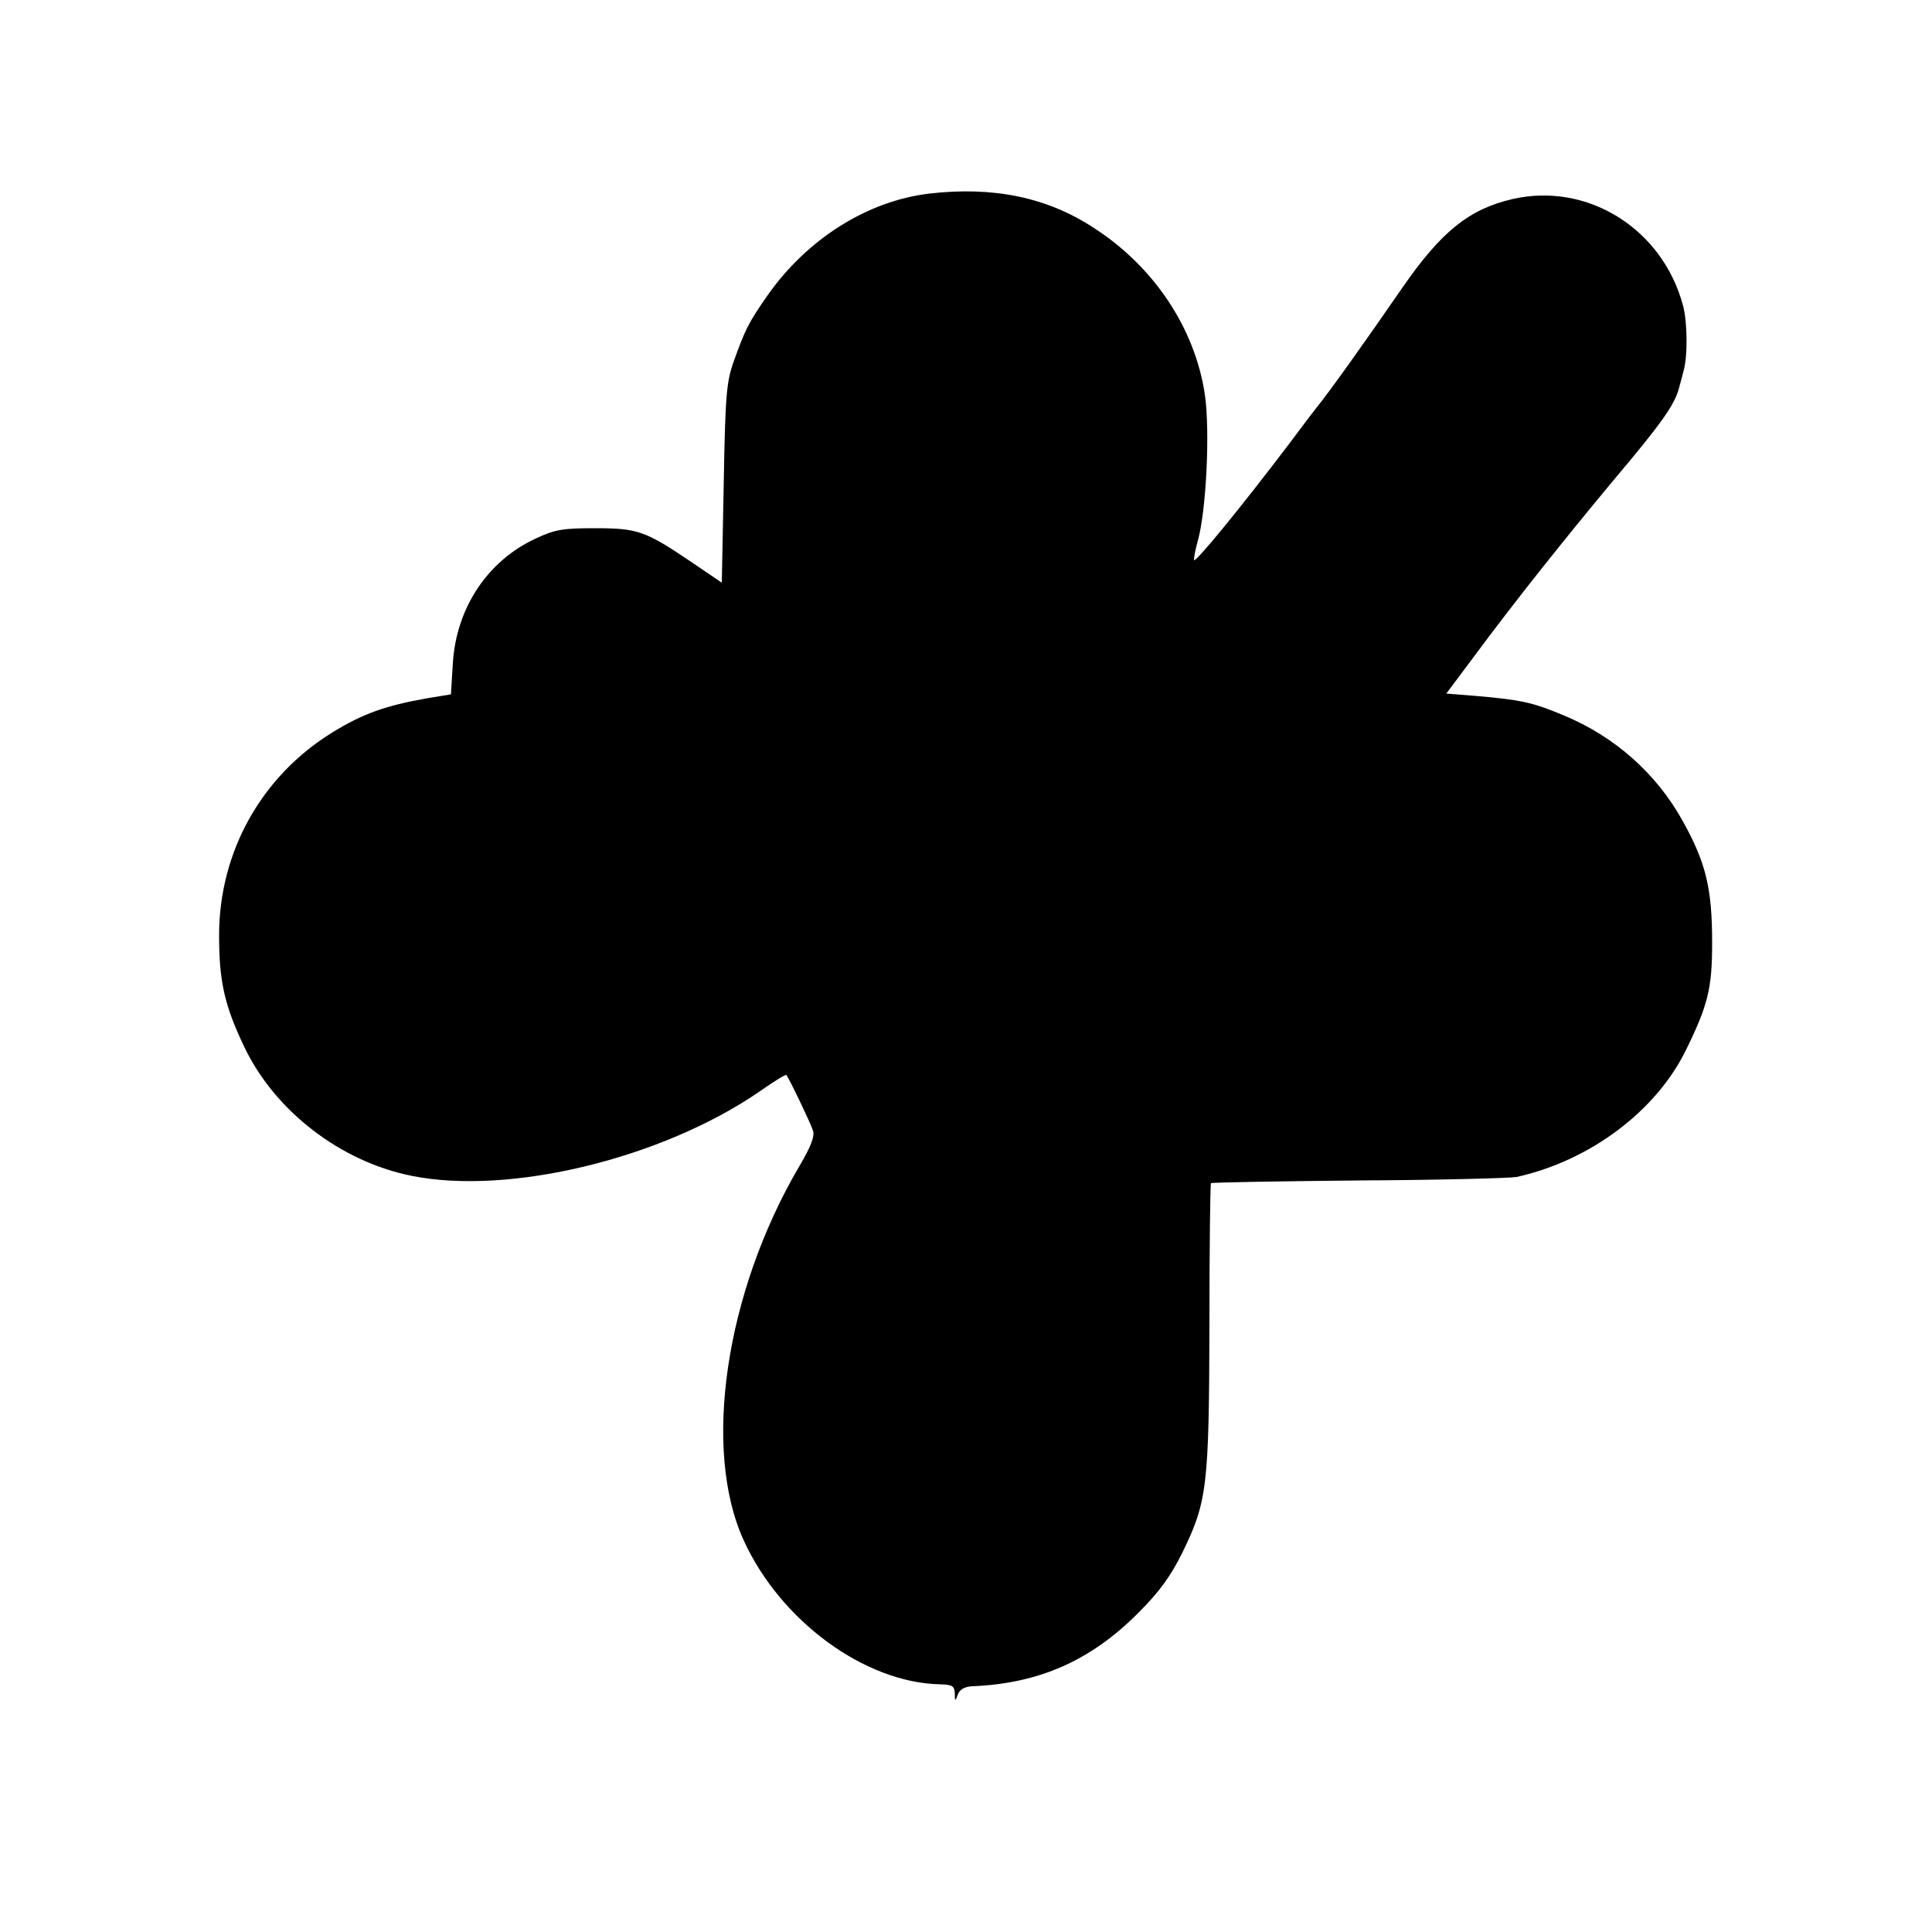 <?xml version="1.0" standalone="no"?>
<!DOCTYPE svg PUBLIC "-//W3C//DTD SVG 20010904//EN"
 "http://www.w3.org/TR/2001/REC-SVG-20010904/DTD/svg10.dtd">
<svg version="1.0" xmlns="http://www.w3.org/2000/svg"
 width="500pt" height="500pt" viewBox="0 0 500 500"
 preserveAspectRatio="xMidYMid meet">
<g transform="translate(0,500) scale(0.1,-0.1)"
fill="#000000" stroke="none">
<path d="M2405 4499 c-160 -19 -316 -117 -419 -264 -49 -70 -58 -89 -87 -170
-19 -53 -22 -88 -26 -317 l-5 -256 -81 55 c-117 79 -137 86 -247 86 -82 0
-103 -3 -152 -26 -125 -57 -207 -179 -216 -323 l-5 -81 -61 -10 c-108 -19
-167 -40 -245 -88 -184 -113 -294 -309 -294 -526 0 -119 14 -181 65 -288 79
-166 249 -297 433 -334 252 -51 646 44 899 217 37 26 69 46 71 44 7 -8 63
-125 69 -144 5 -15 -6 -43 -37 -95 -190 -325 -250 -731 -142 -966 95 -208 313
-368 508 -372 31 -1 37 -4 38 -23 0 -22 1 -22 8 -3 5 13 18 20 37 21 174 7
308 67 431 191 53 53 83 94 113 155 64 131 69 171 70 587 0 201 2 367 4 369 3
2 175 5 383 7 208 1 392 6 408 9 189 42 359 169 437 326 58 118 69 161 69 280
0 141 -16 207 -76 315 -68 123 -176 219 -309 274 -81 34 -112 40 -227 50 l-76
6 71 95 c108 146 240 311 360 455 124 147 160 197 171 240 5 17 10 37 12 45
11 38 10 125 -1 168 -53 200 -247 321 -441 277 -113 -26 -185 -84 -286 -230
-98 -142 -189 -270 -225 -314 -7 -9 -36 -47 -65 -86 -125 -165 -249 -317 -249
-304 0 8 4 28 9 46 23 78 33 290 19 383 -26 172 -133 332 -290 432 -120 78
-259 106 -423 87z"/>
</g>
</svg>
